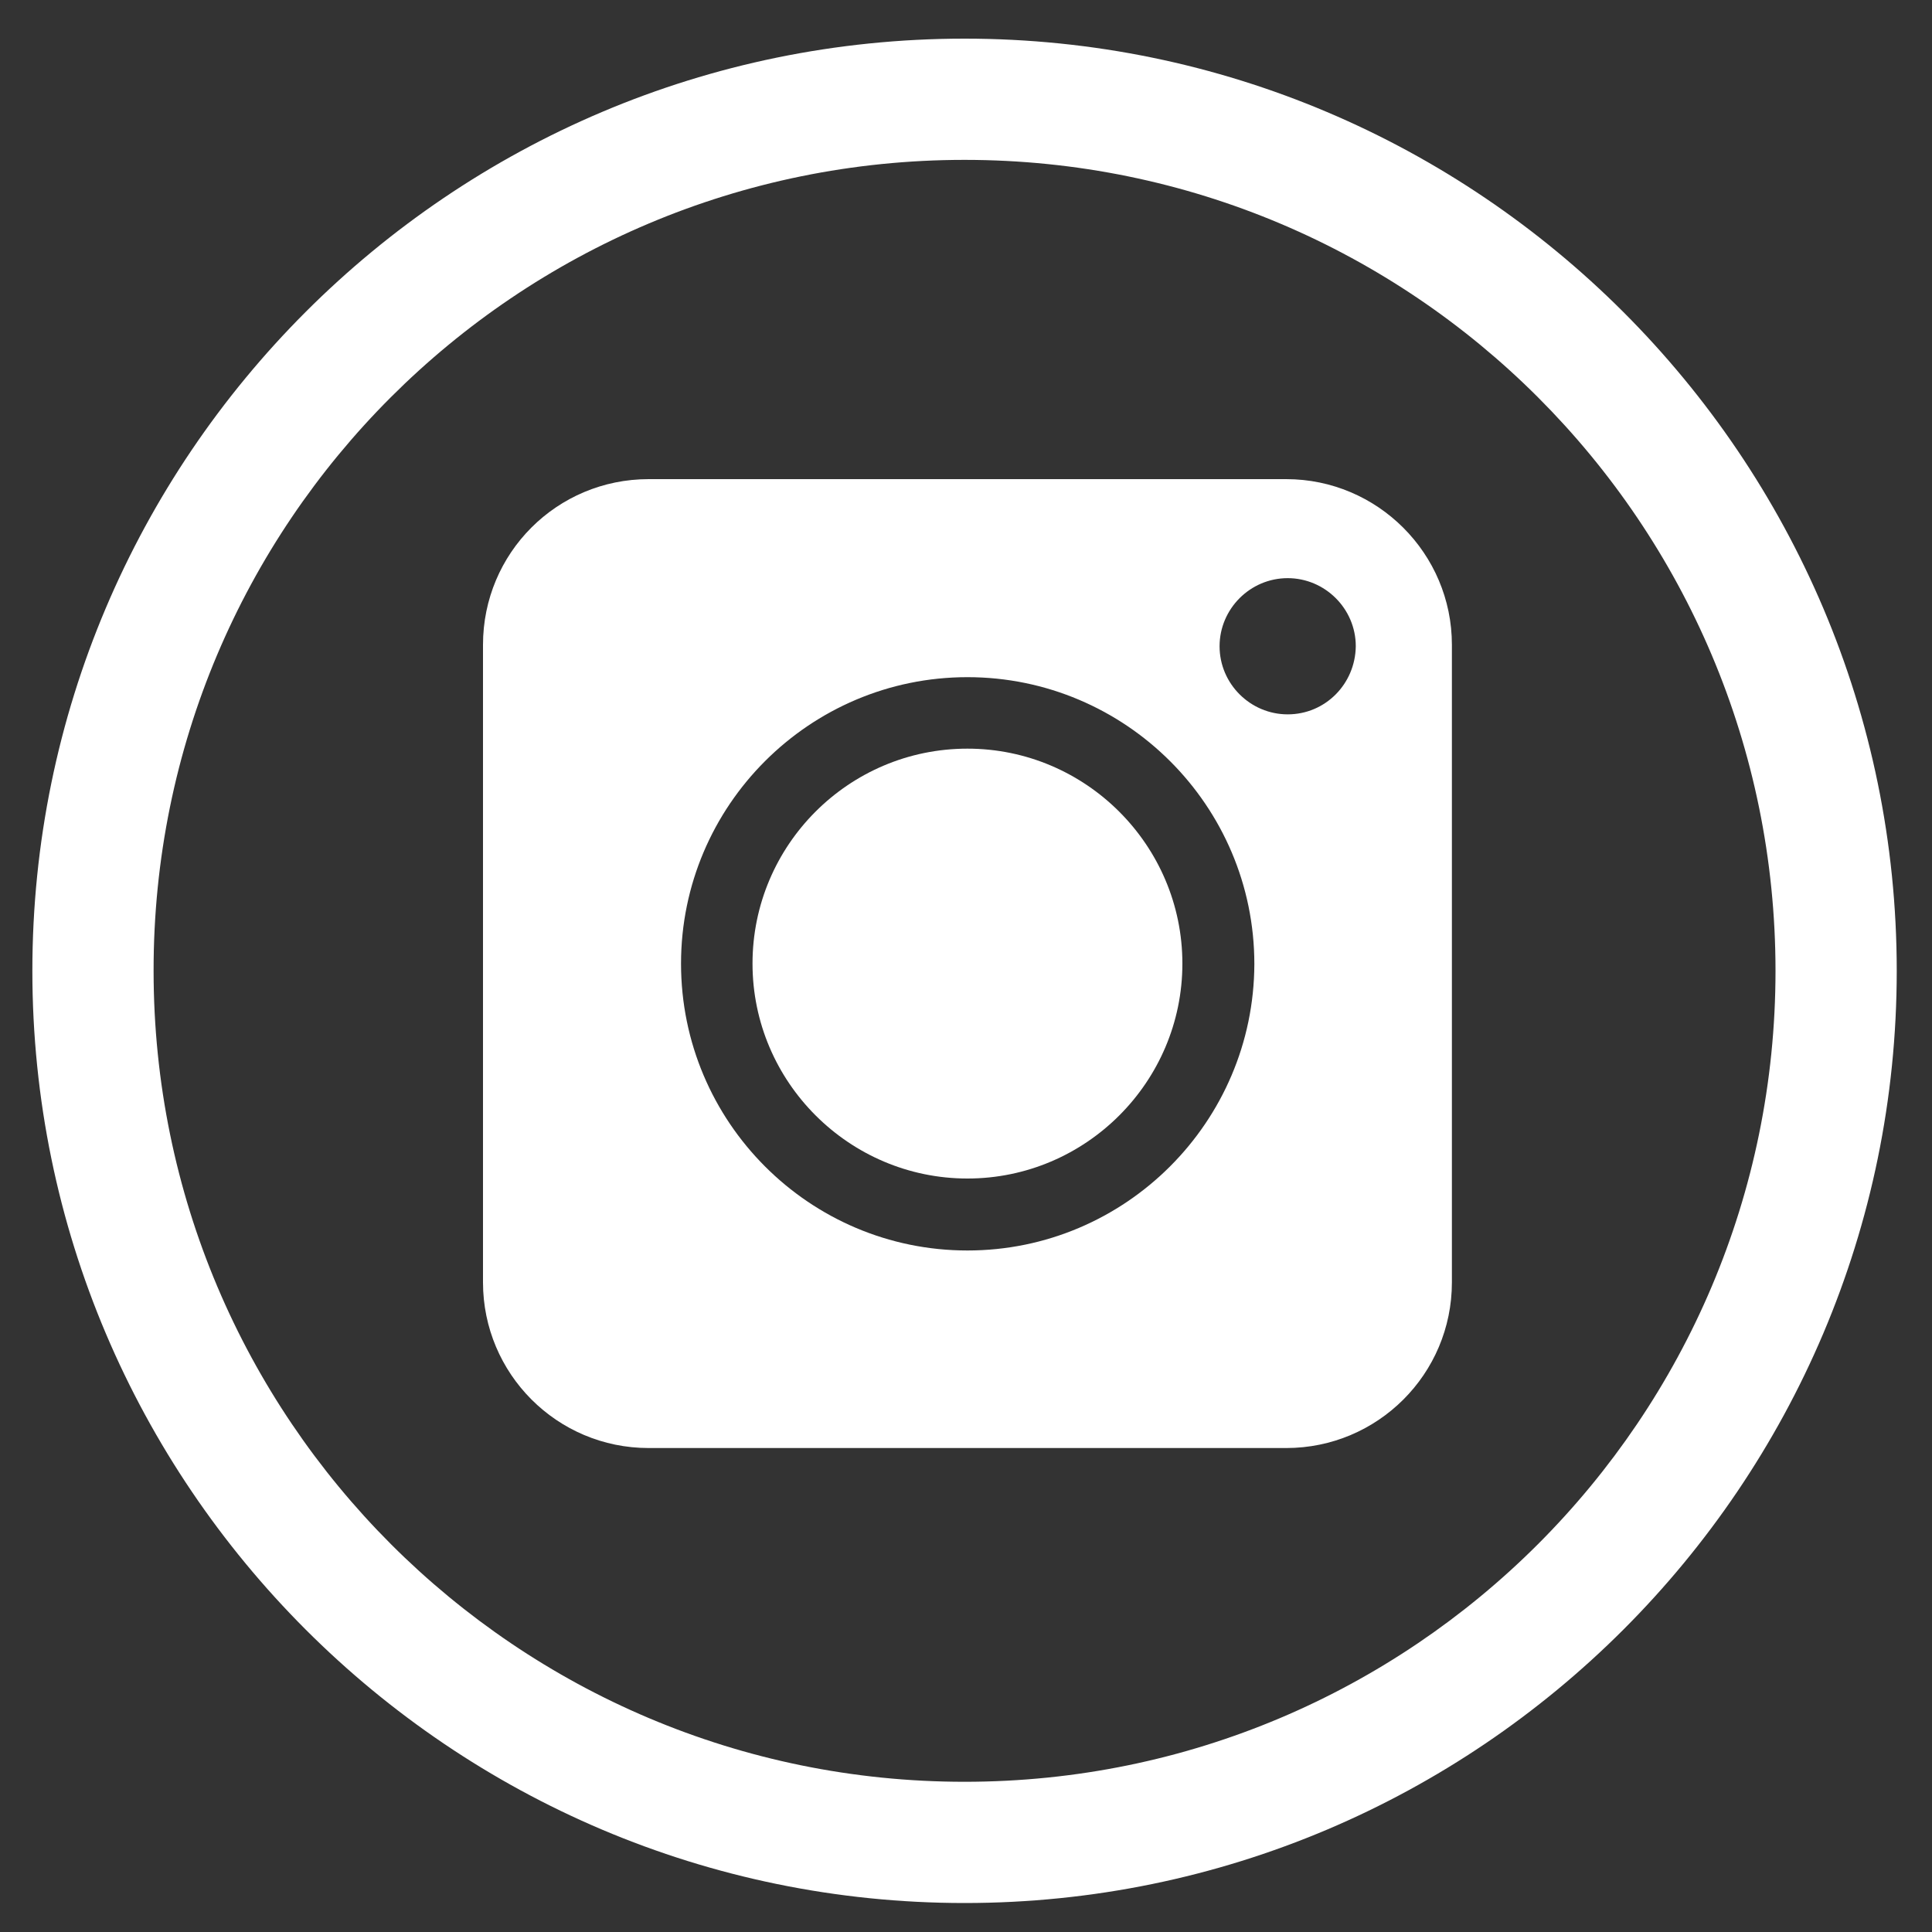 <?xml version="1.0" encoding="utf-8"?>
<!-- Generator: Adobe Illustrator 25.4.0, SVG Export Plug-In . SVG Version: 6.00 Build 0)  -->
<svg version="1.1" xmlns="http://www.w3.org/2000/svg" xmlns:xlink="http://www.w3.org/1999/xlink" x="0px" y="0px"
	 viewBox="0 0 400 400" enable-background="new 0 0 400 400" xml:space="preserve">
<rect x="0" y="0" width="400" height="400" fill="#333333" stroke="none"/>
<g id="GUIDE">
</g>
<g id="INSTAGRAM">
	<g>
		<path fill="#FFFFFF" d="M199.7,33.1c92.8,0,167.9,75.2,167.9,167.9c0,92.7-75.2,167.9-167.9,167.9c-92.8,0-167.9-75.2-167.9-167.9
			C31.7,108.2,106.9,33.1,199.7,33.1 M199.7,8C93.2,8,6.7,94.6,6.7,201c0,106.4,86.6,193,193,193c106.4,0,193-86.6,193-193
			C392.7,94.6,306.1,8,199.7,8"/>
		<g>
			<path fill="#FFFFFF" d="M266.3,99.2h-132c-19,0-34.3,15.3-34.3,34.3v132c0,18.9,15.3,34.3,34.3,34.3h132
				c18.9,0,34.3-15.3,34.3-34.3v-132C300.6,114.6,285.2,99.2,266.3,99.2z M200.3,258.9c-32.7,0-59.3-26.6-59.3-59.4
				c0-32.7,26.6-59.3,59.3-59.3s59.4,26.6,59.4,59.4C259.6,232.3,233,258.9,200.3,258.9z M266.6,147.9c-7.7,0-14.1-6.3-14.1-14.1
				c0-7.7,6.3-14.1,14.1-14.1c7.7,0,14.1,6.3,14.1,14.1C280.6,141.6,274.4,147.9,266.6,147.9z"/>
			<path fill="#FFFFFF" d="M200.3,155c-24.6,0-44.5,20-44.5,44.5s20,44.5,44.5,44.5s44.5-20,44.5-44.5S224.8,155,200.3,155z"/>
		</g>
	</g>
</g>
</svg>
